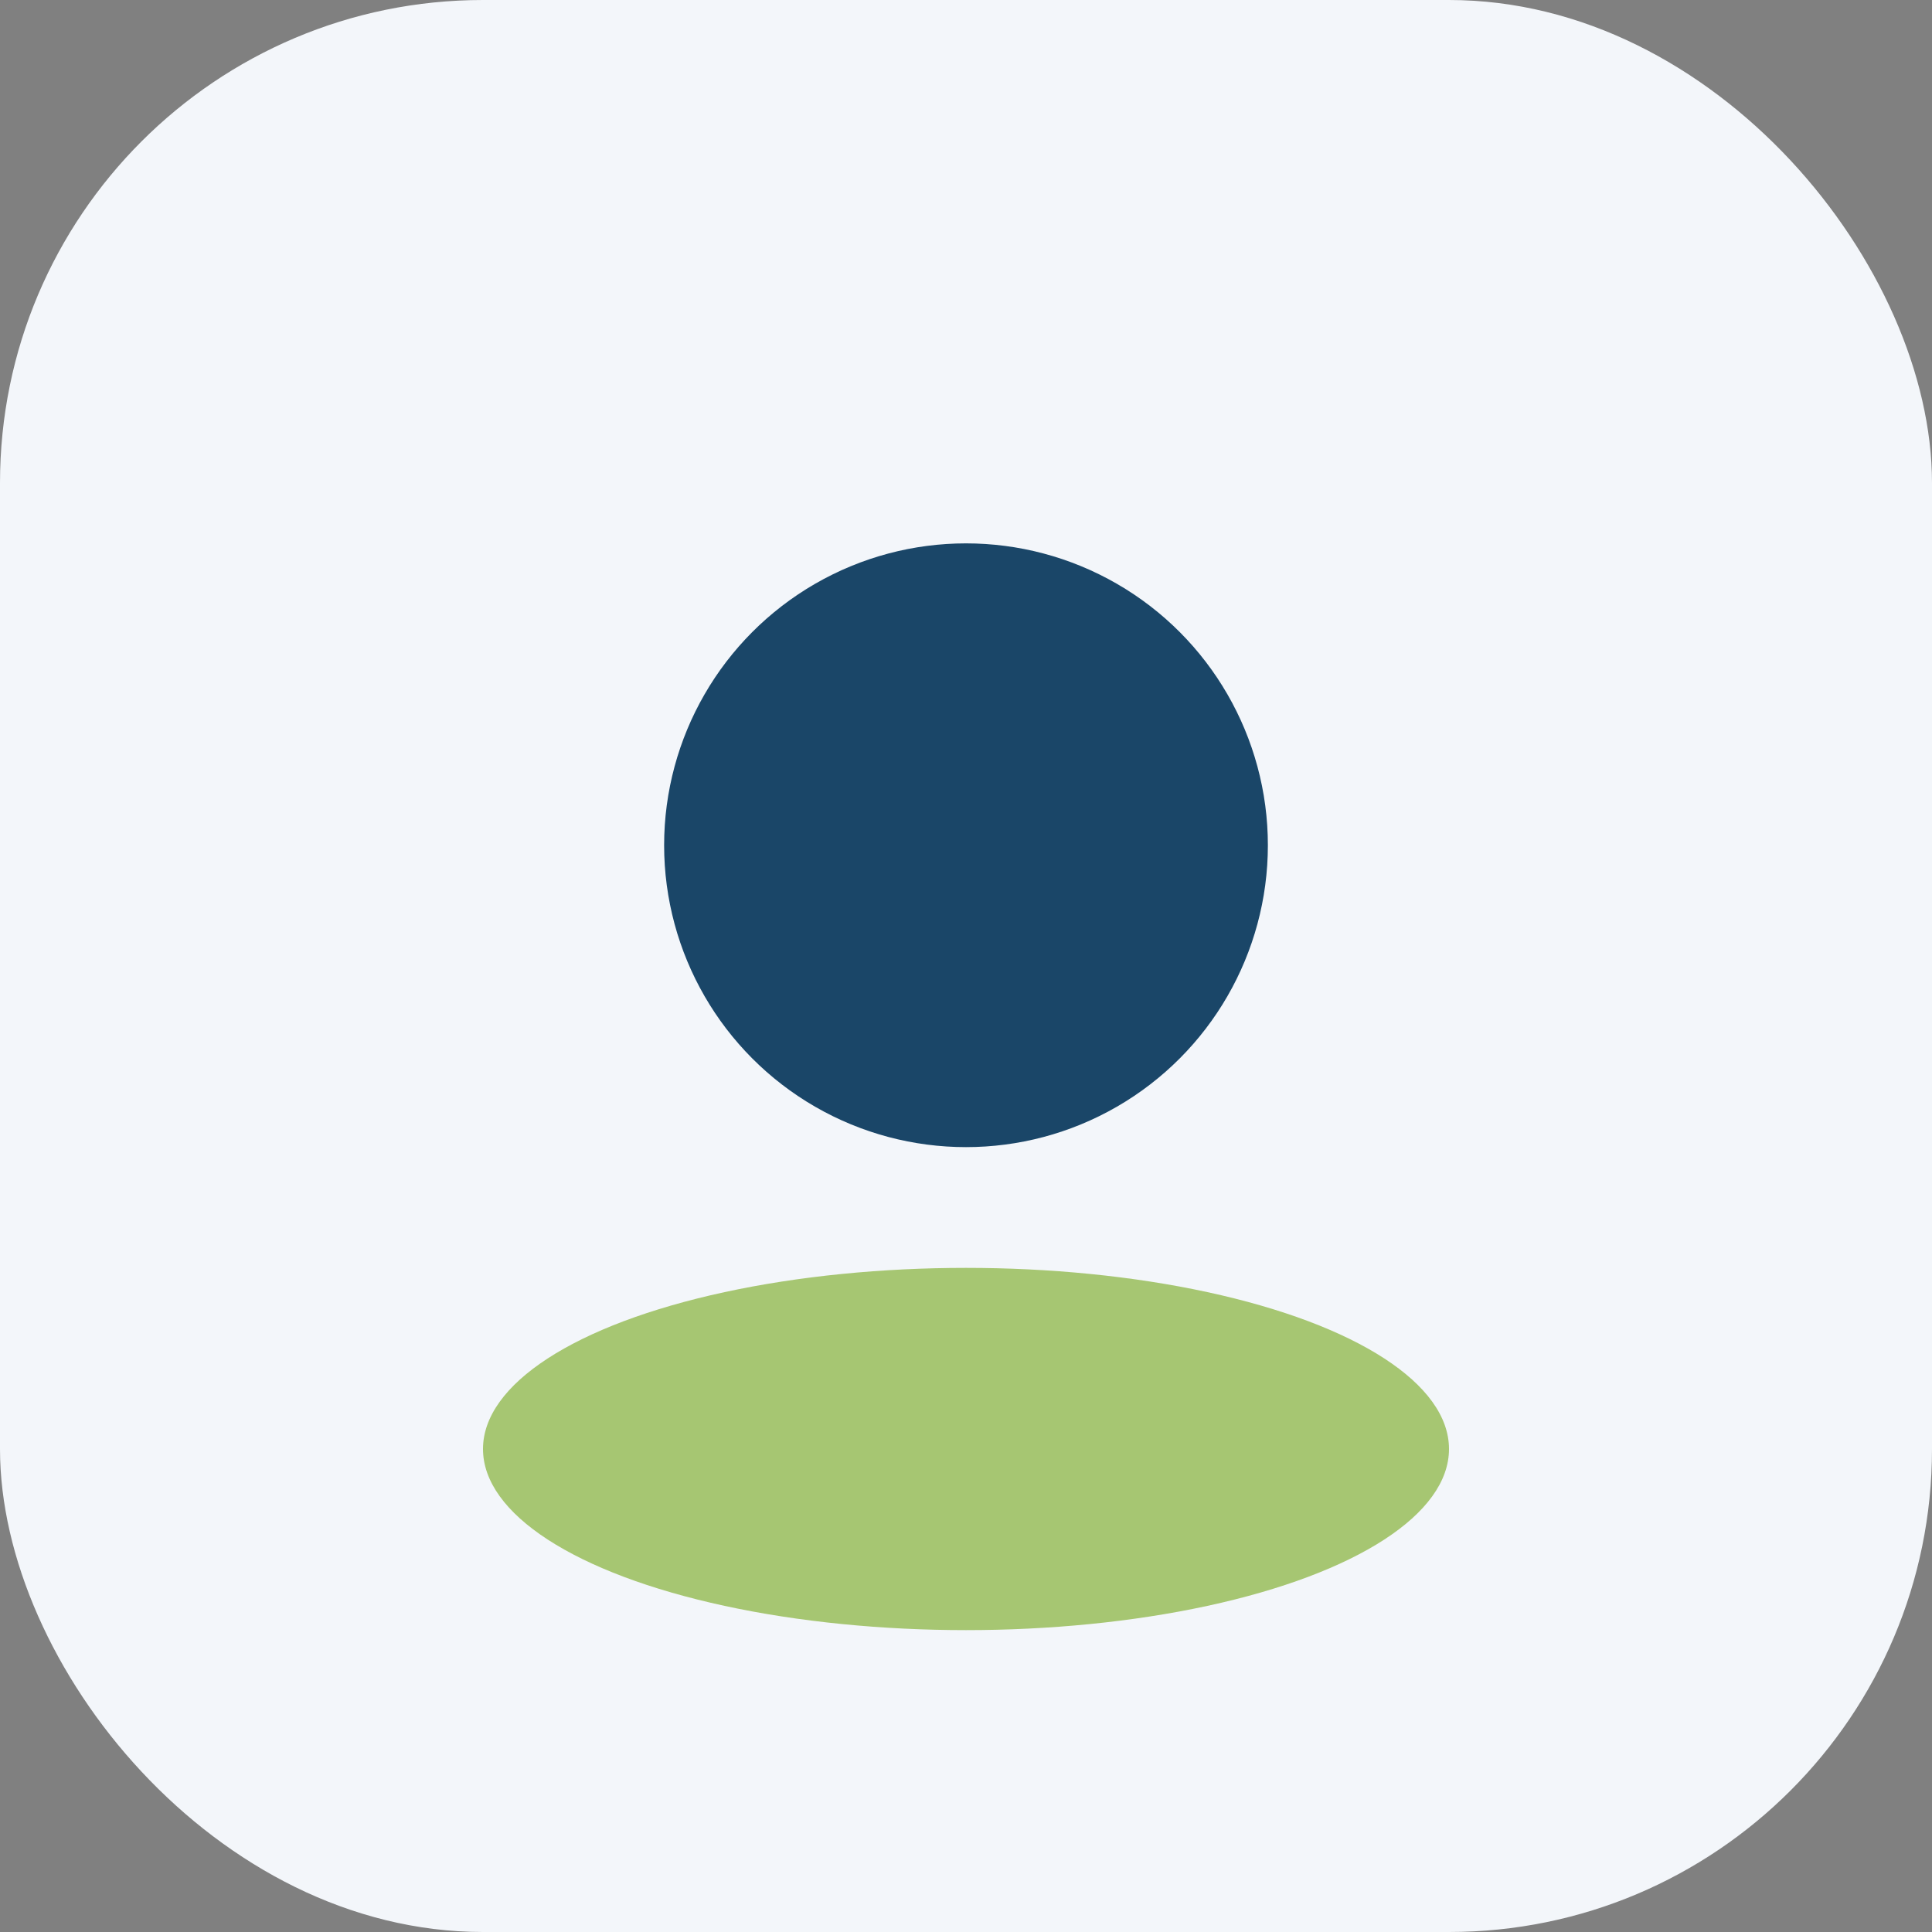 <?xml version="1.0" encoding="UTF-8"?>
<svg xmlns="http://www.w3.org/2000/svg" width="32" height="32" viewBox="0 0 32 32"><rect x="0" y="0" width="32" height="32" fill="#808080" stroke="none"/><rect width="32" height="32" rx="8" fill="#F3F6FA"/><circle cx="16" cy="14" r="5" fill="#1A4668"/><ellipse cx="16" cy="24" rx="8" ry="3" fill="#87B338" opacity=".7"/></svg>